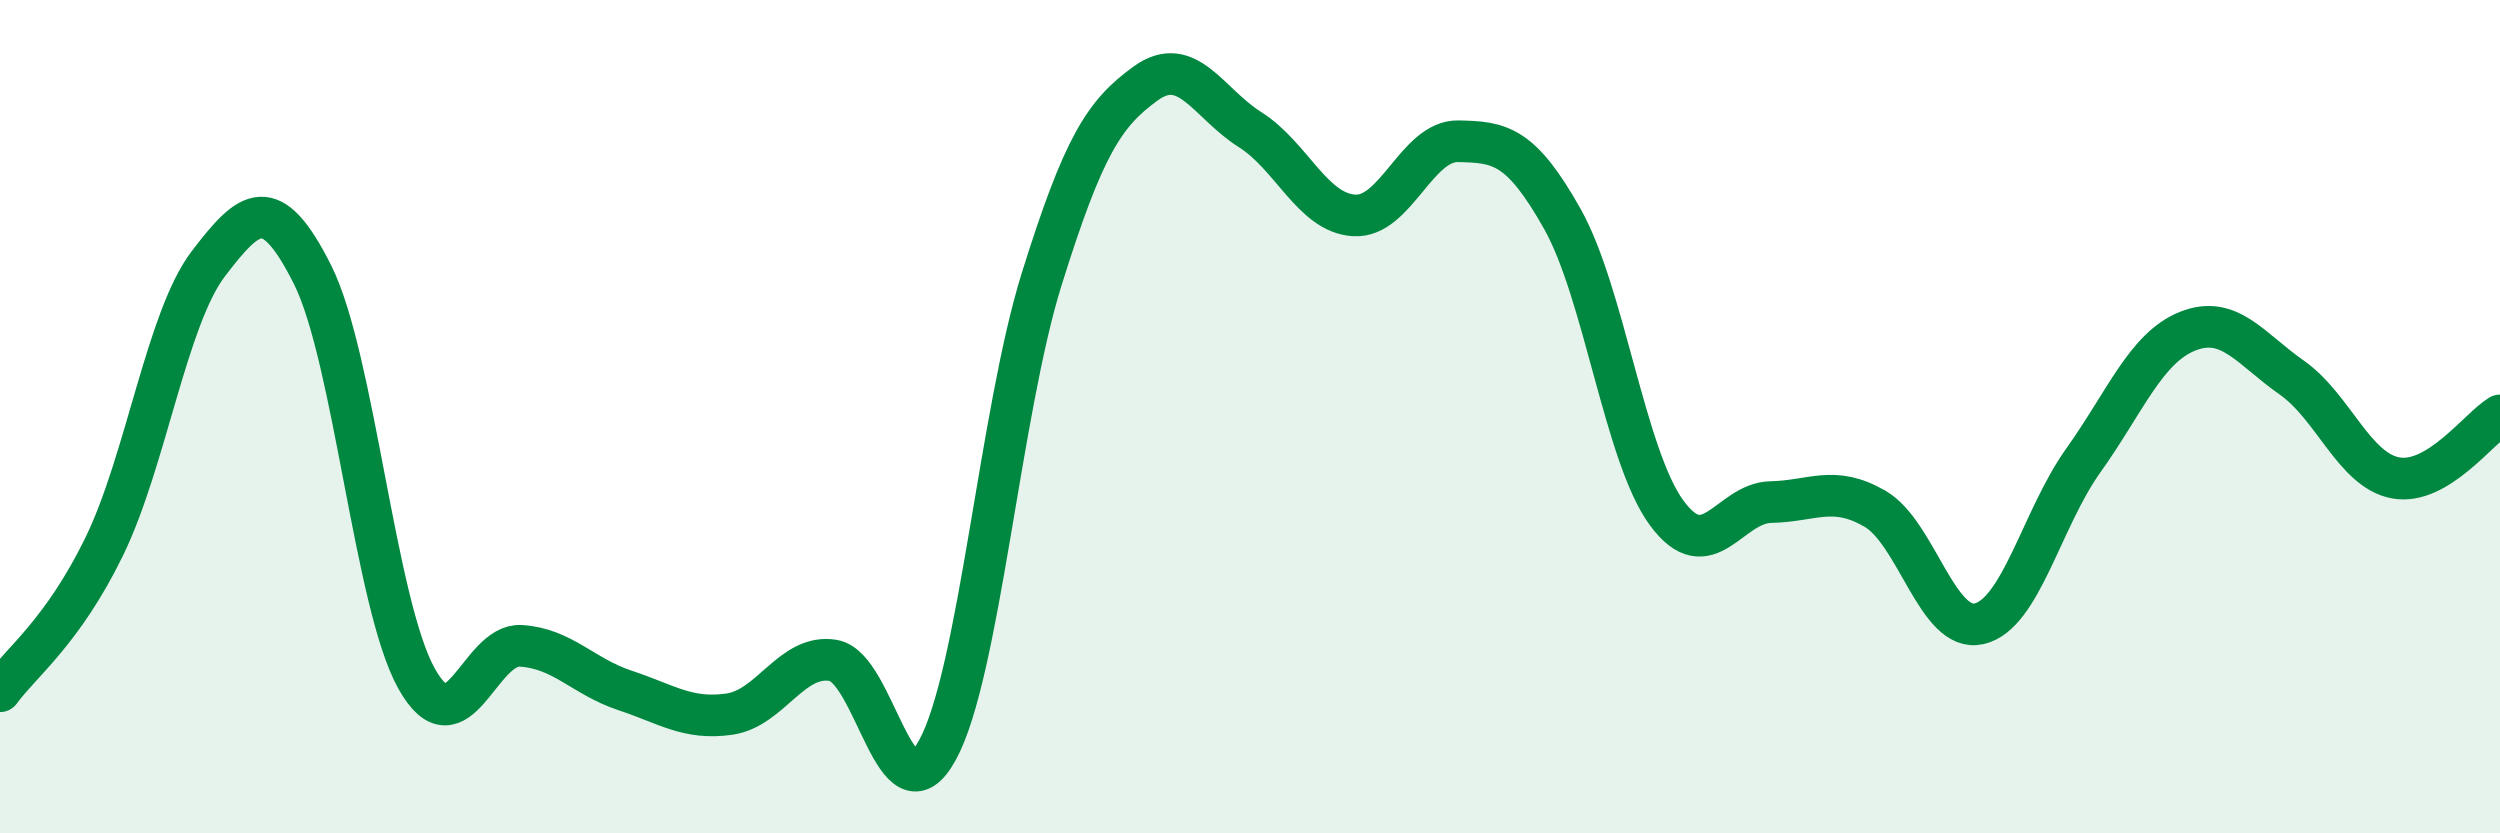 
    <svg width="60" height="20" viewBox="0 0 60 20" xmlns="http://www.w3.org/2000/svg">
      <path
        d="M 0,16.59 C 0.5,15.9 1.5,15.17 2.5,13.12 C 3.5,11.07 4,7.64 5,6.33 C 6,5.02 6.5,4.6 7.5,6.59 C 8.5,8.58 9,14.51 10,16.29 C 11,18.07 11.5,15.44 12.5,15.5 C 13.5,15.56 14,16.24 15,16.57 C 16,16.9 16.5,17.28 17.5,17.14 C 18.5,17 19,15.68 20,15.85 C 21,16.02 21.5,19.83 22.5,18 C 23.5,16.17 24,9.9 25,6.7 C 26,3.5 26.5,2.72 27.5,2 C 28.5,1.28 29,2.48 30,3.11 C 31,3.74 31.5,5.11 32.5,5.17 C 33.5,5.23 34,3.37 35,3.39 C 36,3.41 36.5,3.48 37.5,5.26 C 38.5,7.04 39,10.95 40,12.31 C 41,13.67 41.5,12.07 42.5,12.05 C 43.5,12.03 44,11.63 45,12.21 C 46,12.79 46.5,15.2 47.5,14.97 C 48.5,14.74 49,12.45 50,11.05 C 51,9.65 51.5,8.35 52.5,7.95 C 53.5,7.55 54,8.36 55,9.06 C 56,9.76 56.5,11.29 57.5,11.47 C 58.5,11.65 59.5,10.27 60,9.97L60 20L0 20Z"
        fill="#008740"
        opacity="0.1"
        stroke-linecap="round"
        stroke-linejoin="round"
      />
      <path
        d="M 0,16.59 C 0.5,15.9 1.5,15.17 2.5,13.12 C 3.5,11.07 4,7.64 5,6.33 C 6,5.02 6.5,4.6 7.5,6.59 C 8.5,8.58 9,14.51 10,16.29 C 11,18.07 11.5,15.44 12.5,15.5 C 13.5,15.56 14,16.24 15,16.57 C 16,16.9 16.5,17.28 17.5,17.14 C 18.5,17 19,15.68 20,15.85 C 21,16.02 21.5,19.83 22.5,18 C 23.5,16.17 24,9.9 25,6.7 C 26,3.5 26.5,2.72 27.5,2 C 28.5,1.28 29,2.48 30,3.11 C 31,3.74 31.5,5.11 32.5,5.17 C 33.5,5.23 34,3.37 35,3.39 C 36,3.41 36.5,3.48 37.5,5.26 C 38.5,7.04 39,10.95 40,12.31 C 41,13.67 41.5,12.07 42.5,12.05 C 43.5,12.03 44,11.63 45,12.21 C 46,12.79 46.5,15.2 47.5,14.97 C 48.5,14.74 49,12.45 50,11.05 C 51,9.65 51.5,8.35 52.5,7.95 C 53.5,7.55 54,8.36 55,9.06 C 56,9.76 56.5,11.29 57.5,11.47 C 58.5,11.65 59.5,10.27 60,9.97"
        stroke="#008740"
        stroke-width="1"
        fill="none"
        stroke-linecap="round"
        stroke-linejoin="round"
      />
    </svg>
  
